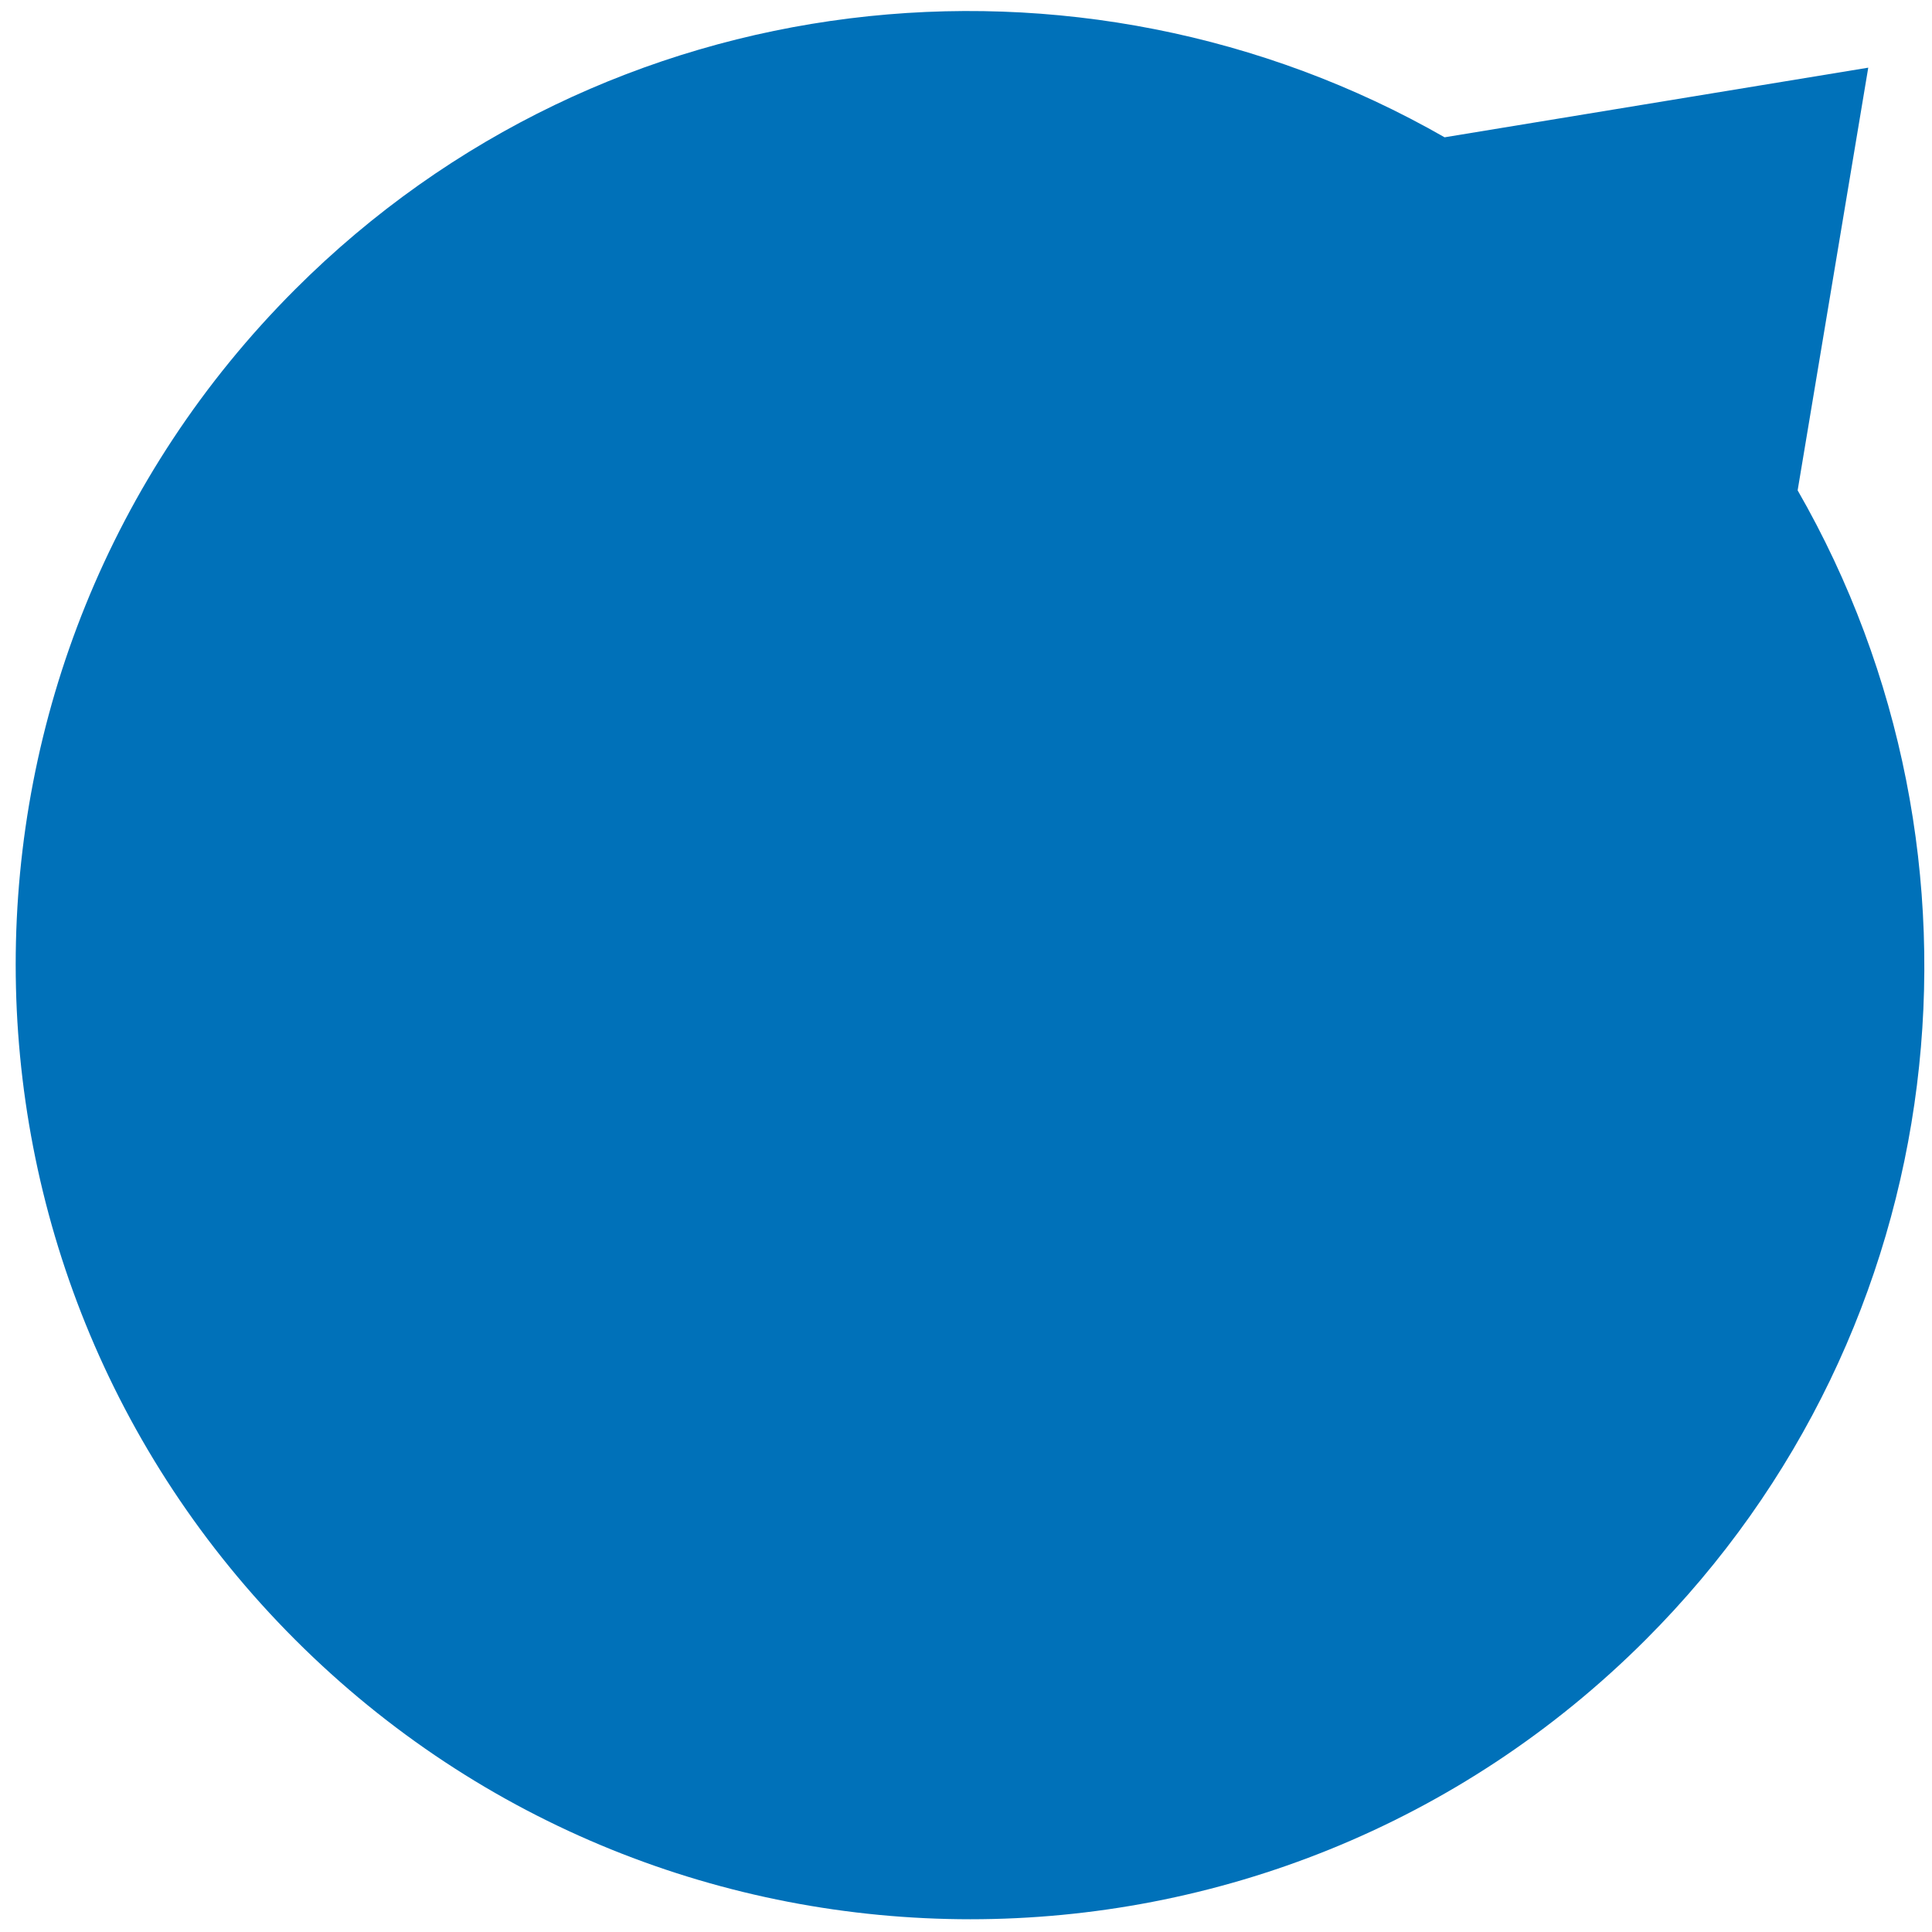 <?xml version="1.0" encoding="utf-8"?>
<!-- Generator: Adobe Illustrator 27.2.0, SVG Export Plug-In . SVG Version: 6.00 Build 0)  -->
<svg version="1.1" id="Ebene_1" xmlns="http://www.w3.org/2000/svg" xmlns:xlink="http://www.w3.org/1999/xlink" x="0px" y="0px"
	 viewBox="0 0 197 197" style="enable-background:new 0 0 197 197;" xml:space="preserve">
<style type="text/css">
	.st0{fill:#0071B9;}
</style>
<g>
	<path class="st0" d="M167.8,167.2c-38,38-99.7,38-137.7,0c-38-38-38-99.7,0-137.7C61.8-2.2,110.1-7.3,147.3,14l43.2-7.1L183.3,50
		C204.7,87.2,199.5,135.5,167.8,167.2"/>
</g>
</svg>

